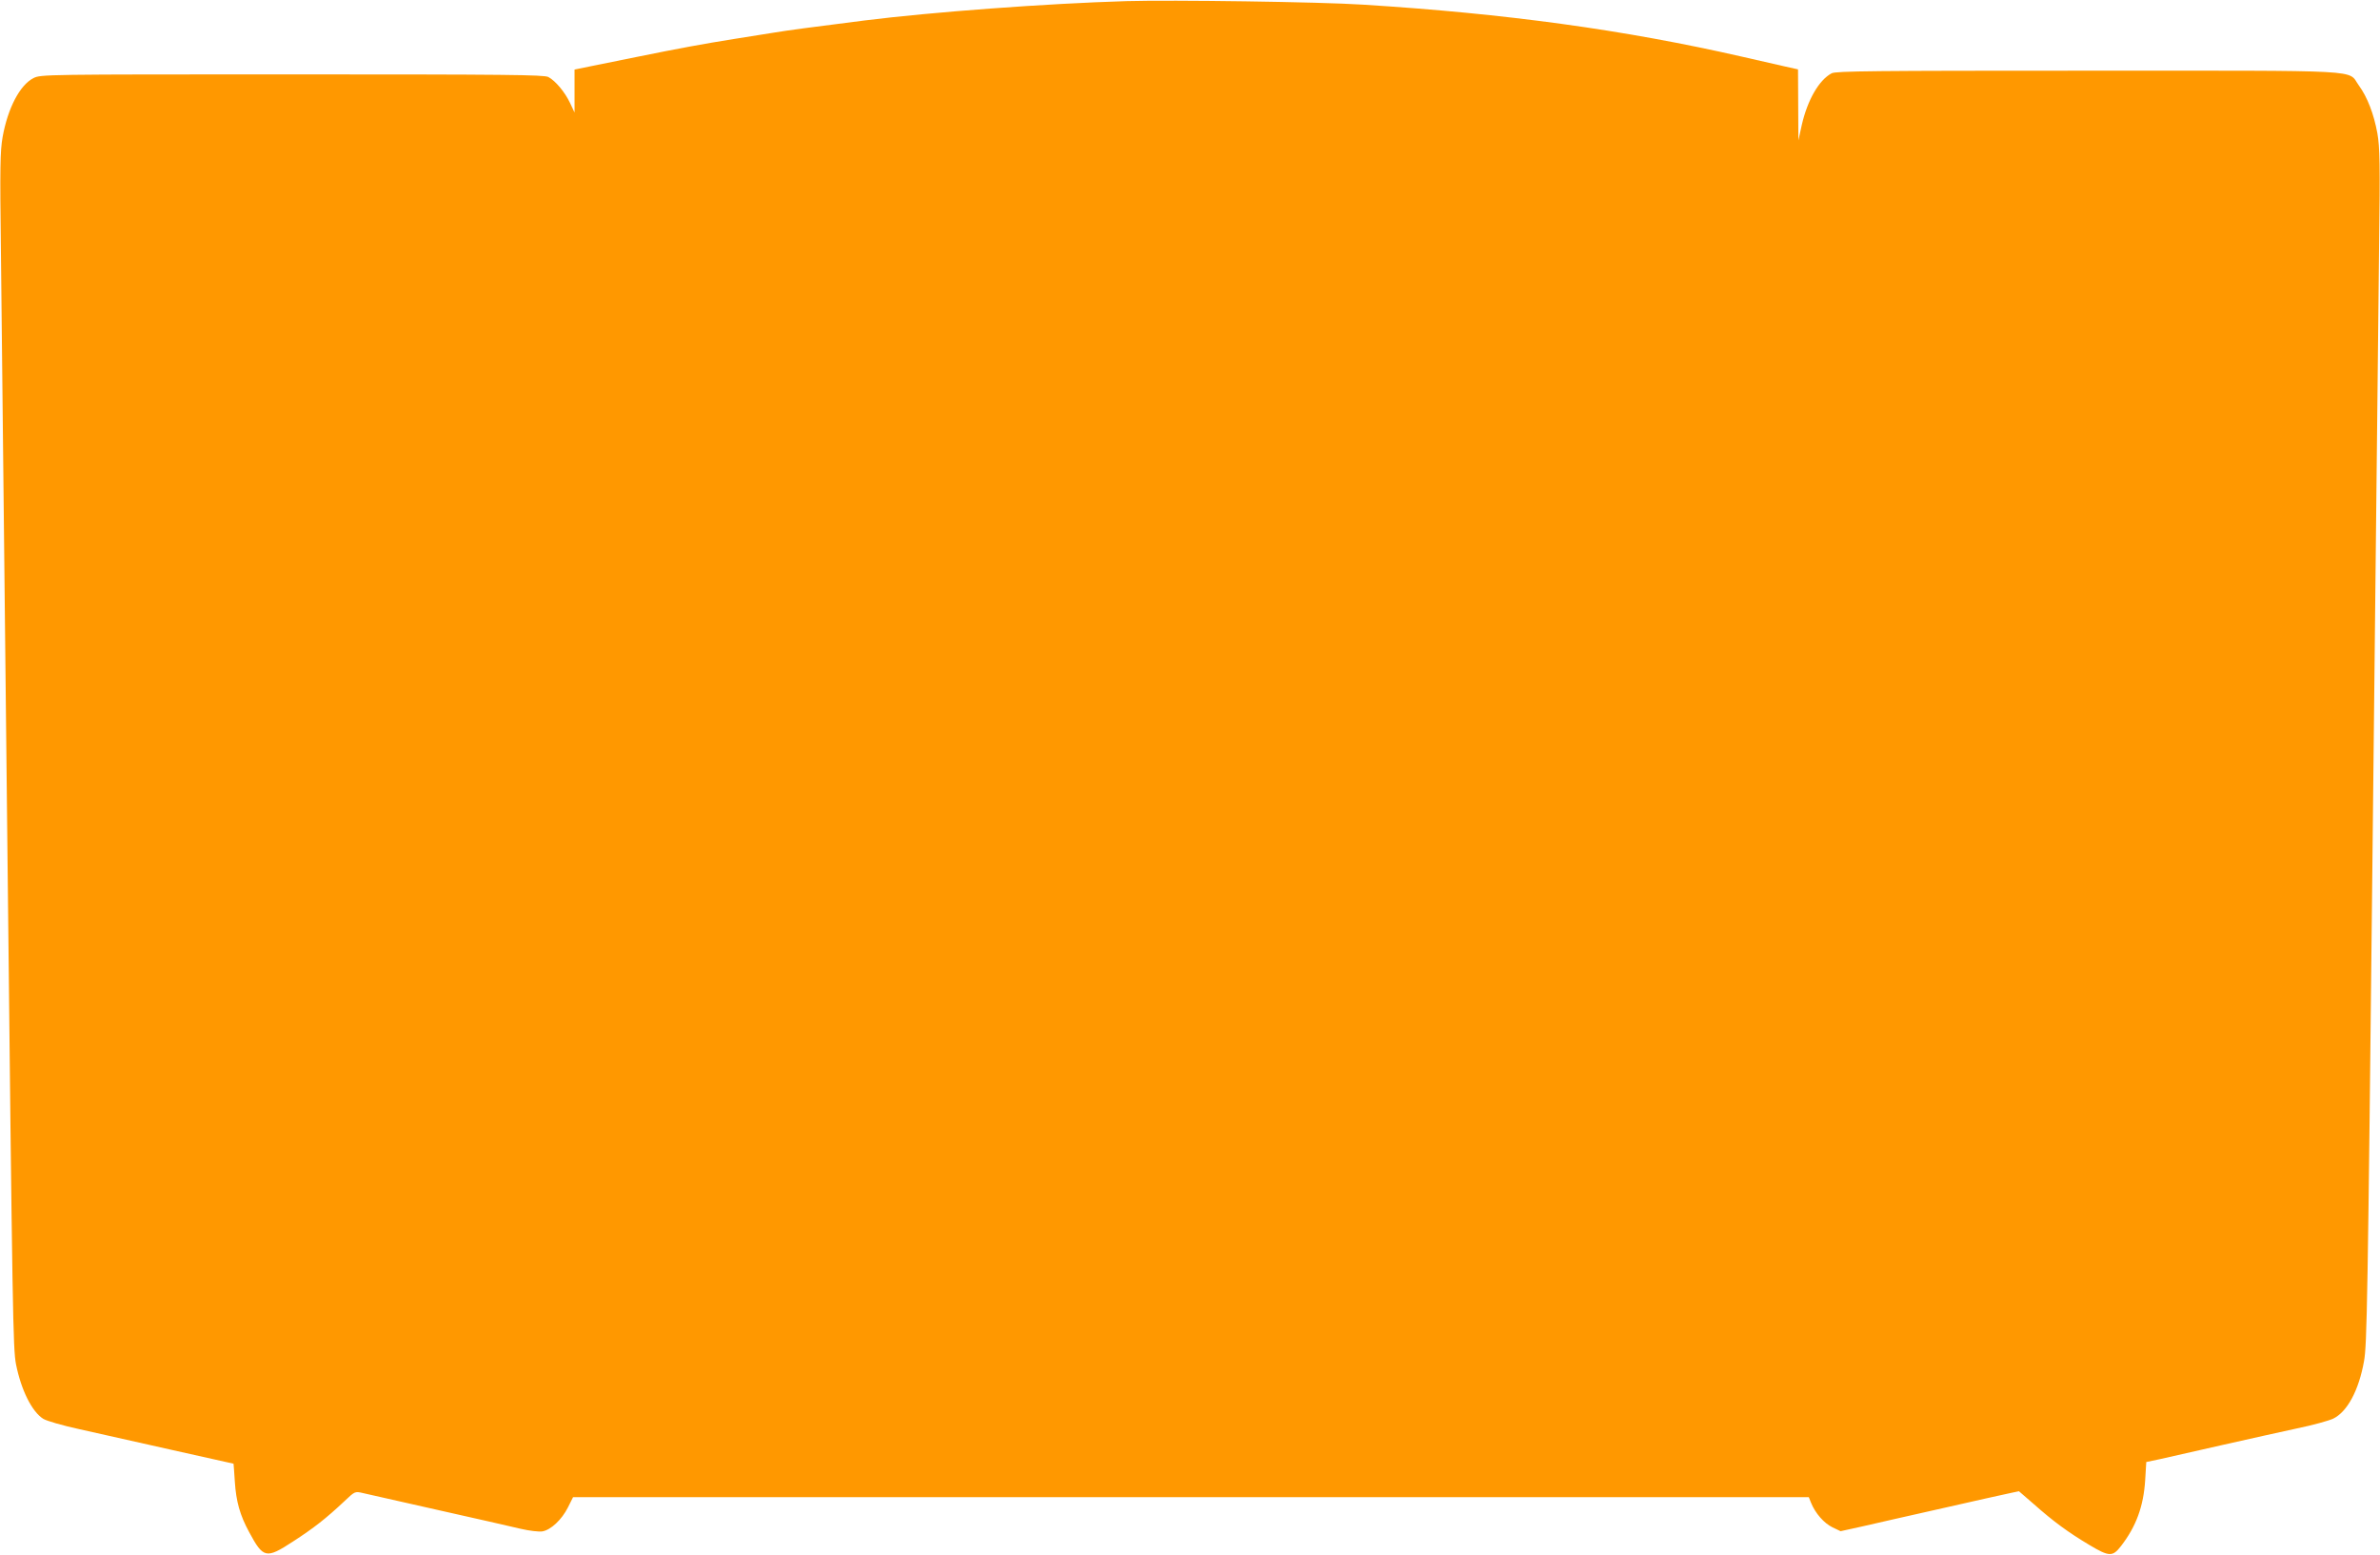 <?xml version="1.0" standalone="no"?>
<!DOCTYPE svg PUBLIC "-//W3C//DTD SVG 20010904//EN"
 "http://www.w3.org/TR/2001/REC-SVG-20010904/DTD/svg10.dtd">
<svg version="1.0" xmlns="http://www.w3.org/2000/svg"
 width="1280pt" height="836pt" viewBox="0 0 1280 836"
 preserveAspectRatio="xMidYMid meet">
<g transform="translate(0,836) scale(0.1,-0.1)"
fill="#ff9800" stroke="none">
<path d="M6060 8354 c-437 -13 -1050 -59 -1410 -104 -307 -39 -406 -52 -485
-65 -49 -8 -148 -24 -220 -35 -157 -25 -294 -50 -520 -96 -93 -19 -207 -42
-252 -51 l-83 -17 0 -115 0 -116 -24 51 c-28 59 -78 119 -117 140 -24 12 -219
14 -1379 14 -1330 0 -1351 0 -1390 -20 -73 -37 -138 -161 -166 -317 -13 -76
-15 -160 -9 -613 13 -1230 25 -2336 35 -3225 27 -2512 30 -2676 46 -2760 28
-140 86 -256 147 -294 18 -11 104 -36 192 -55 88 -20 311 -70 495 -111 184
-41 335 -75 336 -75 0 0 4 -44 7 -97 7 -106 27 -179 77 -271 76 -141 91 -145
235 -51 113 73 179 125 277 217 57 54 57 54 100 44 24 -5 205 -46 403 -91 198
-44 398 -90 445 -101 47 -11 99 -17 117 -14 46 8 104 63 137 128 l28 56 3323
0 3323 0 12 -30 c23 -57 70 -110 115 -132 l44 -21 118 26 c65 15 258 59 428
97 171 39 333 75 362 81 l51 11 82 -71 c104 -92 183 -150 297 -218 107 -64
125 -64 170 -6 82 106 121 214 130 353 l6 99 76 16 c42 9 191 43 331 75 140
32 323 72 405 90 83 17 169 41 193 52 76 37 138 152 166 309 16 88 20 295 46
2749 11 1009 26 2366 35 3240 6 452 4 537 -9 613 -19 104 -54 195 -100 258
-63 86 67 79 -1456 79 -1160 0 -1355 -2 -1379 -14 -68 -36 -130 -143 -161
-279 l-18 -82 -1 191 -1 191 -72 16 c-40 9 -143 33 -228 52 -635 145 -1272
232 -2040 280 -229 15 -1031 26 -1270 19z"/>
</g>
</svg>
